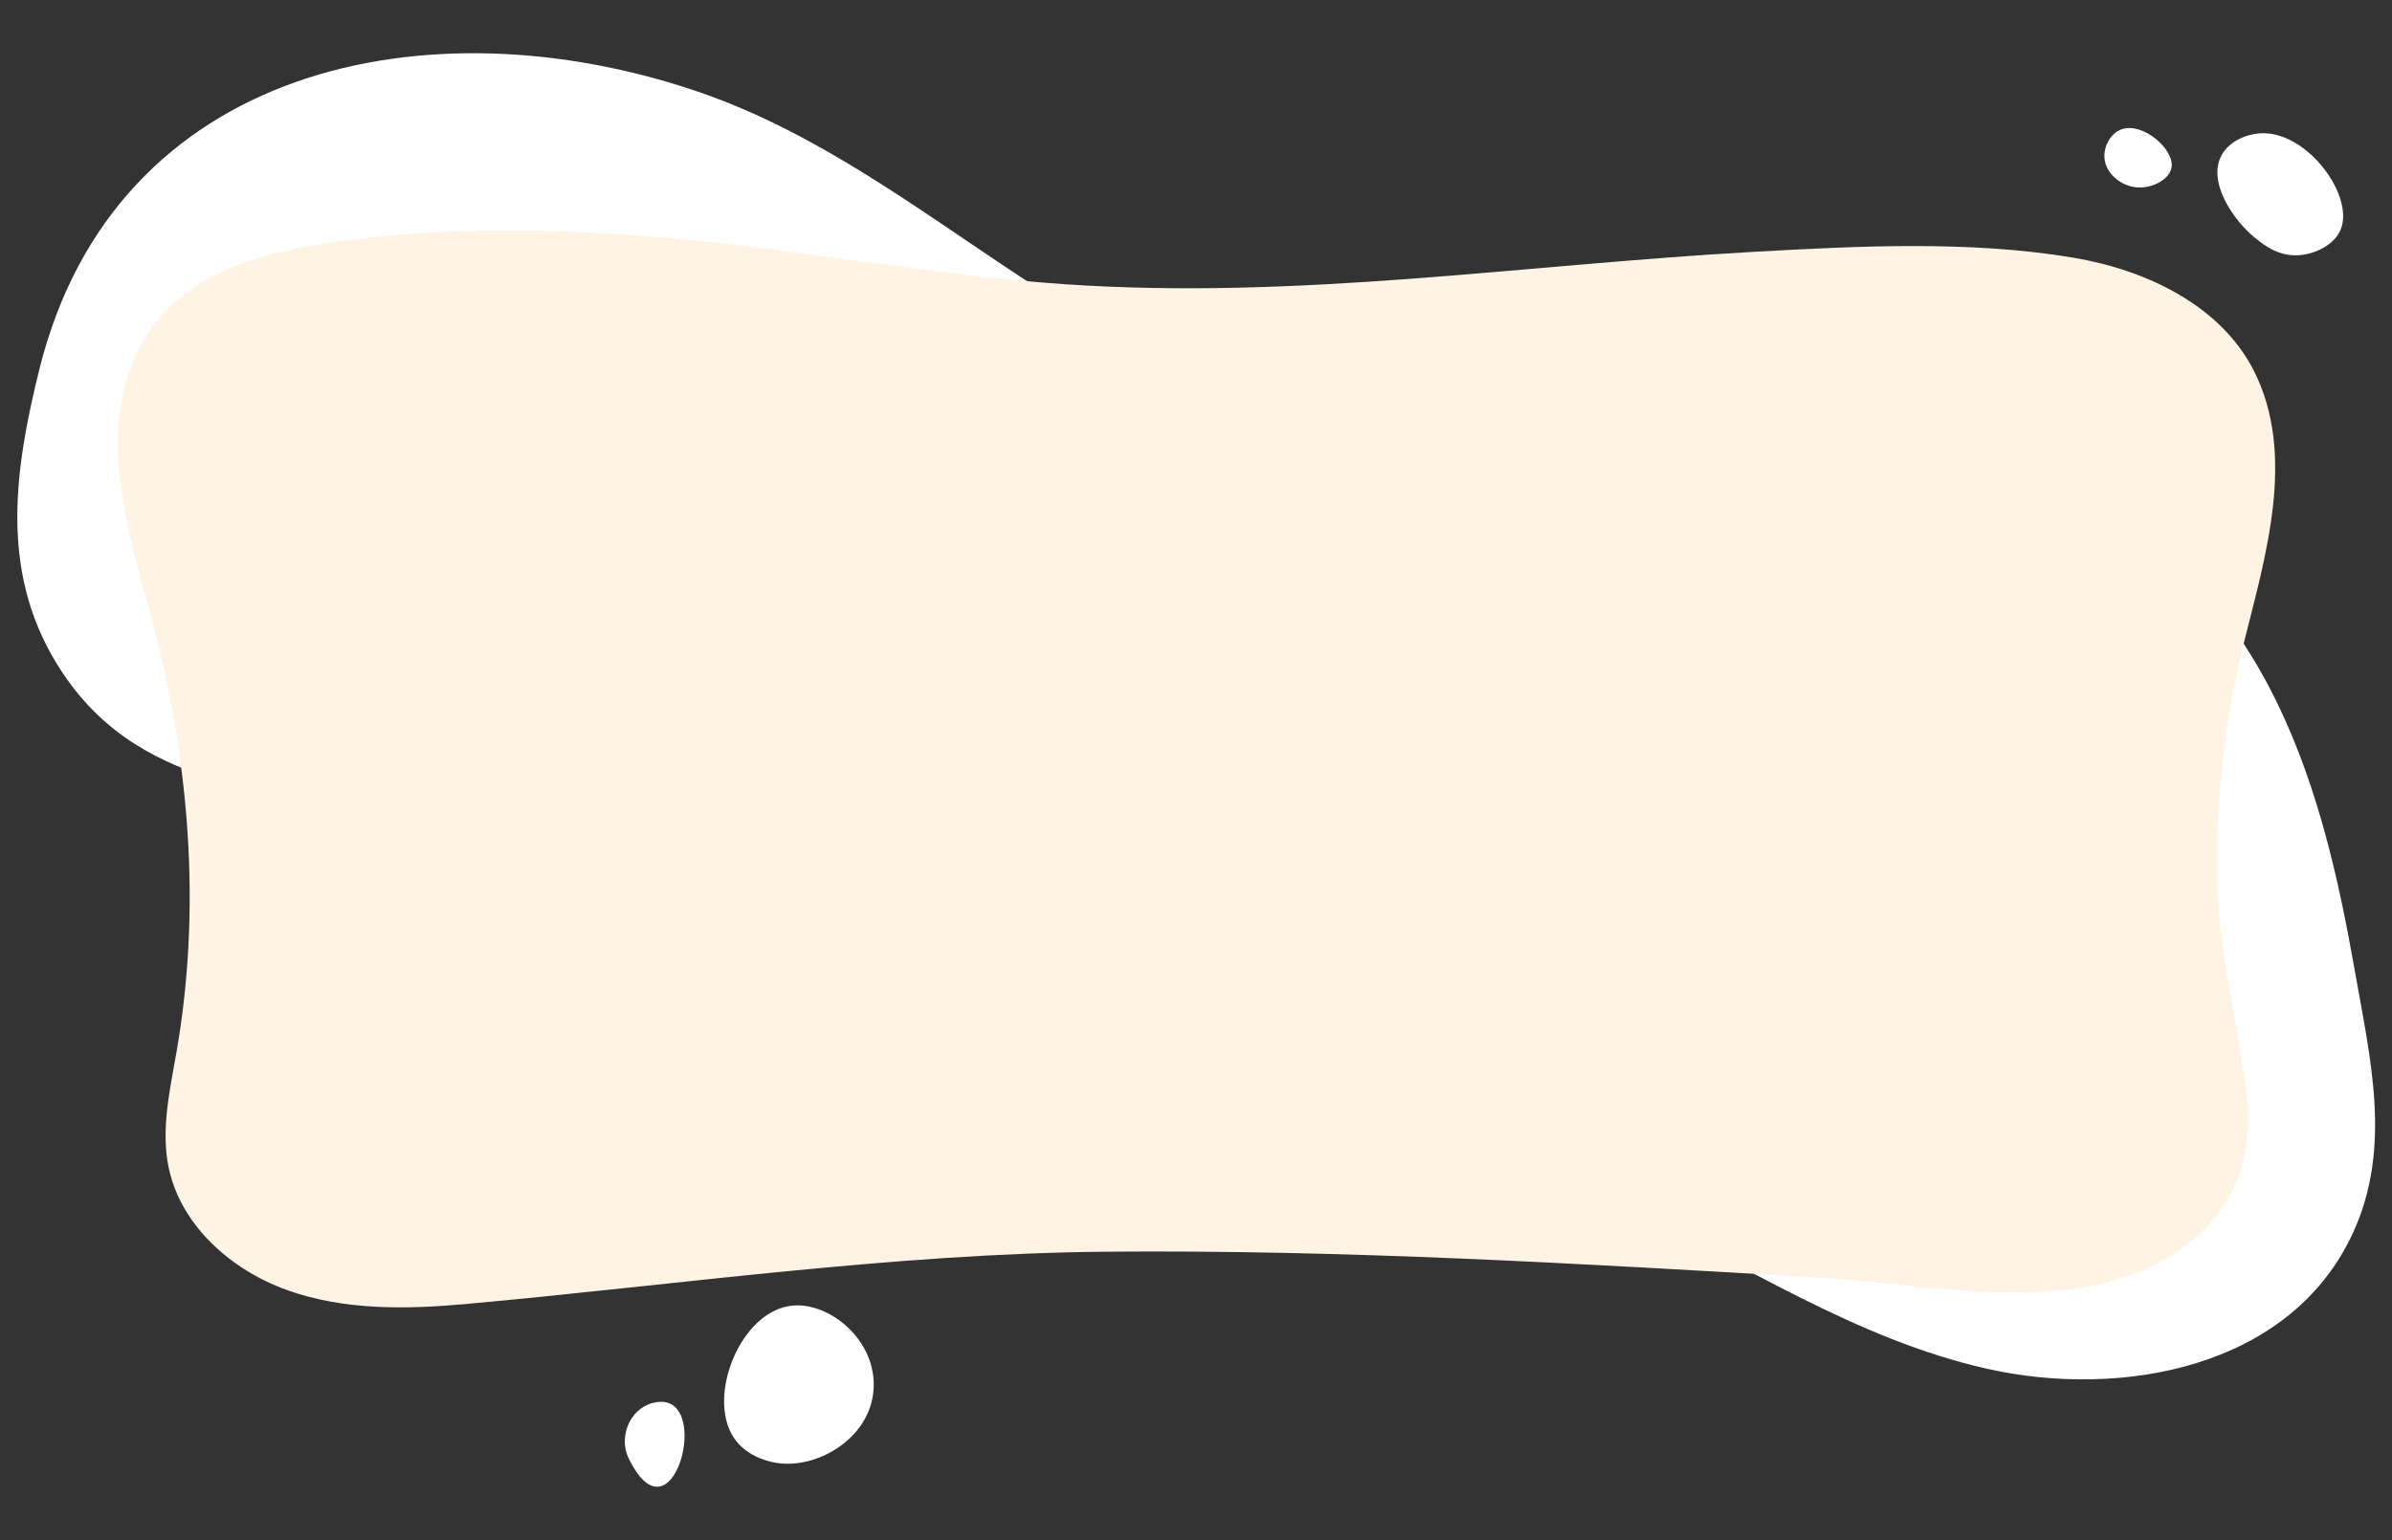 <?xml version="1.0" encoding="UTF-8" standalone="no"?><svg xmlns="http://www.w3.org/2000/svg" xmlns:xlink="http://www.w3.org/1999/xlink" fill="#000000" height="1510.8" preserveAspectRatio="xMidYMid meet" version="1" viewBox="327.1 744.8 2345.4 1510.8" width="2345.4" zoomAndPan="magnify"><rect x="327.1" y="744.8" width="2345.4" height="1510.8" fill="#333333" stroke="none"/><g><g id="change1_2"><path d="M365.59,1107.42c73.9-298.88,381.72-362.59,645.14-272.95c117.05,39.83,214.88,114.55,316.98,181.89 c203.43,134.17,425.54,177.84,667,174.68c115.72-1.51,245.55-14.04,355.26,30.97c95.41,39.14,167.23,123.16,211.04,214.5 c39.41,82.17,59.45,171.72,75.13,260.99c14.99,85.31,36.41,171.96-1.33,255.26c-60.91,134.44-228.19,163.85-358.7,134.67 c-129.77-29.01-241.66-104.67-360.43-160.69c-108.19-51.02-217.96-86.2-336.91-100.47c-225.4-27.03-471.8-19.97-672.68-141.22 c-62.47-37.7-118.65-92.37-186.04-120.97c-125.41-53.24-260.06-38.63-339.13-171.36C327.1,1302.38,341.62,1204.36,365.59,1107.42z" fill="#ffffff"/></g><g id="change2_1"><path d="M515.76,1942.16c22.2,31.13,56.31,54.9,92.99,68.02c55.27,19.76,115.82,18.95,174.36,13.66 c207.98-18.79,419.27-49.53,628.37-51.36c234.48-2.06,467.15,11.77,701.1,25.53c113,6.64,259.46,42.17,357.6-31.21 c53.19-39.77,67.55-96.25,58.57-158.83c-9.88-68.89-26.81-134.09-27.82-204.16c-1.1-77.09,7.83-154.3,26.49-229.16 c21.03-84.34,51.78-184.3,9.17-267.09c-32.68-63.49-105.22-98.04-176.35-109.99c-101.61-17.07-210.37-11.52-312.84-5.81 c-227.67,12.68-447.92,47.48-676.7,31.78c-130.34-8.95-258.22-34-388.16-45.3c-96.72-8.42-194.32-11.34-290.98-0.51 c-81.56,9.14-181.01,24.17-224.89,102.83c-46.72,83.76-14.12,184.69,8.85,270.38c37.26,138.94,49.4,283.81,24.61,425.93 c-6.51,37.35-15.33,75.58-7.73,112.73C496.33,1908.72,504.51,1926.38,515.76,1942.16z" fill="#fff3e3"/></g><g fill="#ffffff" id="change1_1"><path d="M947.76,2183.1c-1.4-2.4-2.8-5.02-4.21-7.87c-10.1-20.56,0.6-48.46,23.69-54.44 C1026.6,2105.43,990.11,2255.62,947.76,2183.1z"/><path d="M1183.82,2102.09c0.55,50.37-52.42,83.24-93.58,77.77c-5.37-0.71-30.35-4.71-43.76-25.18 c-26.77-40.86,7.2-125.06,58.17-129.39C1139.5,2022.32,1183.32,2056.63,1183.82,2102.09z"/></g><g fill="#ffffff" id="change1_3"><path d="M2580.25,995.17c-19.62,0.95-33.5-10.2-41.58-16.69c-22.28-17.9-47.57-55.84-33.12-81.72 c7.77-13.92,25.02-20.75,38.97-21.27c45.46-1.69,91.95,62.26,77.33,95.22C2615.33,985.43,2596.43,994.39,2580.25,995.17z"/><path d="M2406.56,871.9c20.85-8.43,53.56,19.69,49.66,37.84c-2.54,11.81-21.07,21.58-37.83,18.29 c-13.76-2.7-27.7-14.46-27.91-30C2390.32,887.04,2397.05,875.74,2406.56,871.9z"/></g></g></svg>